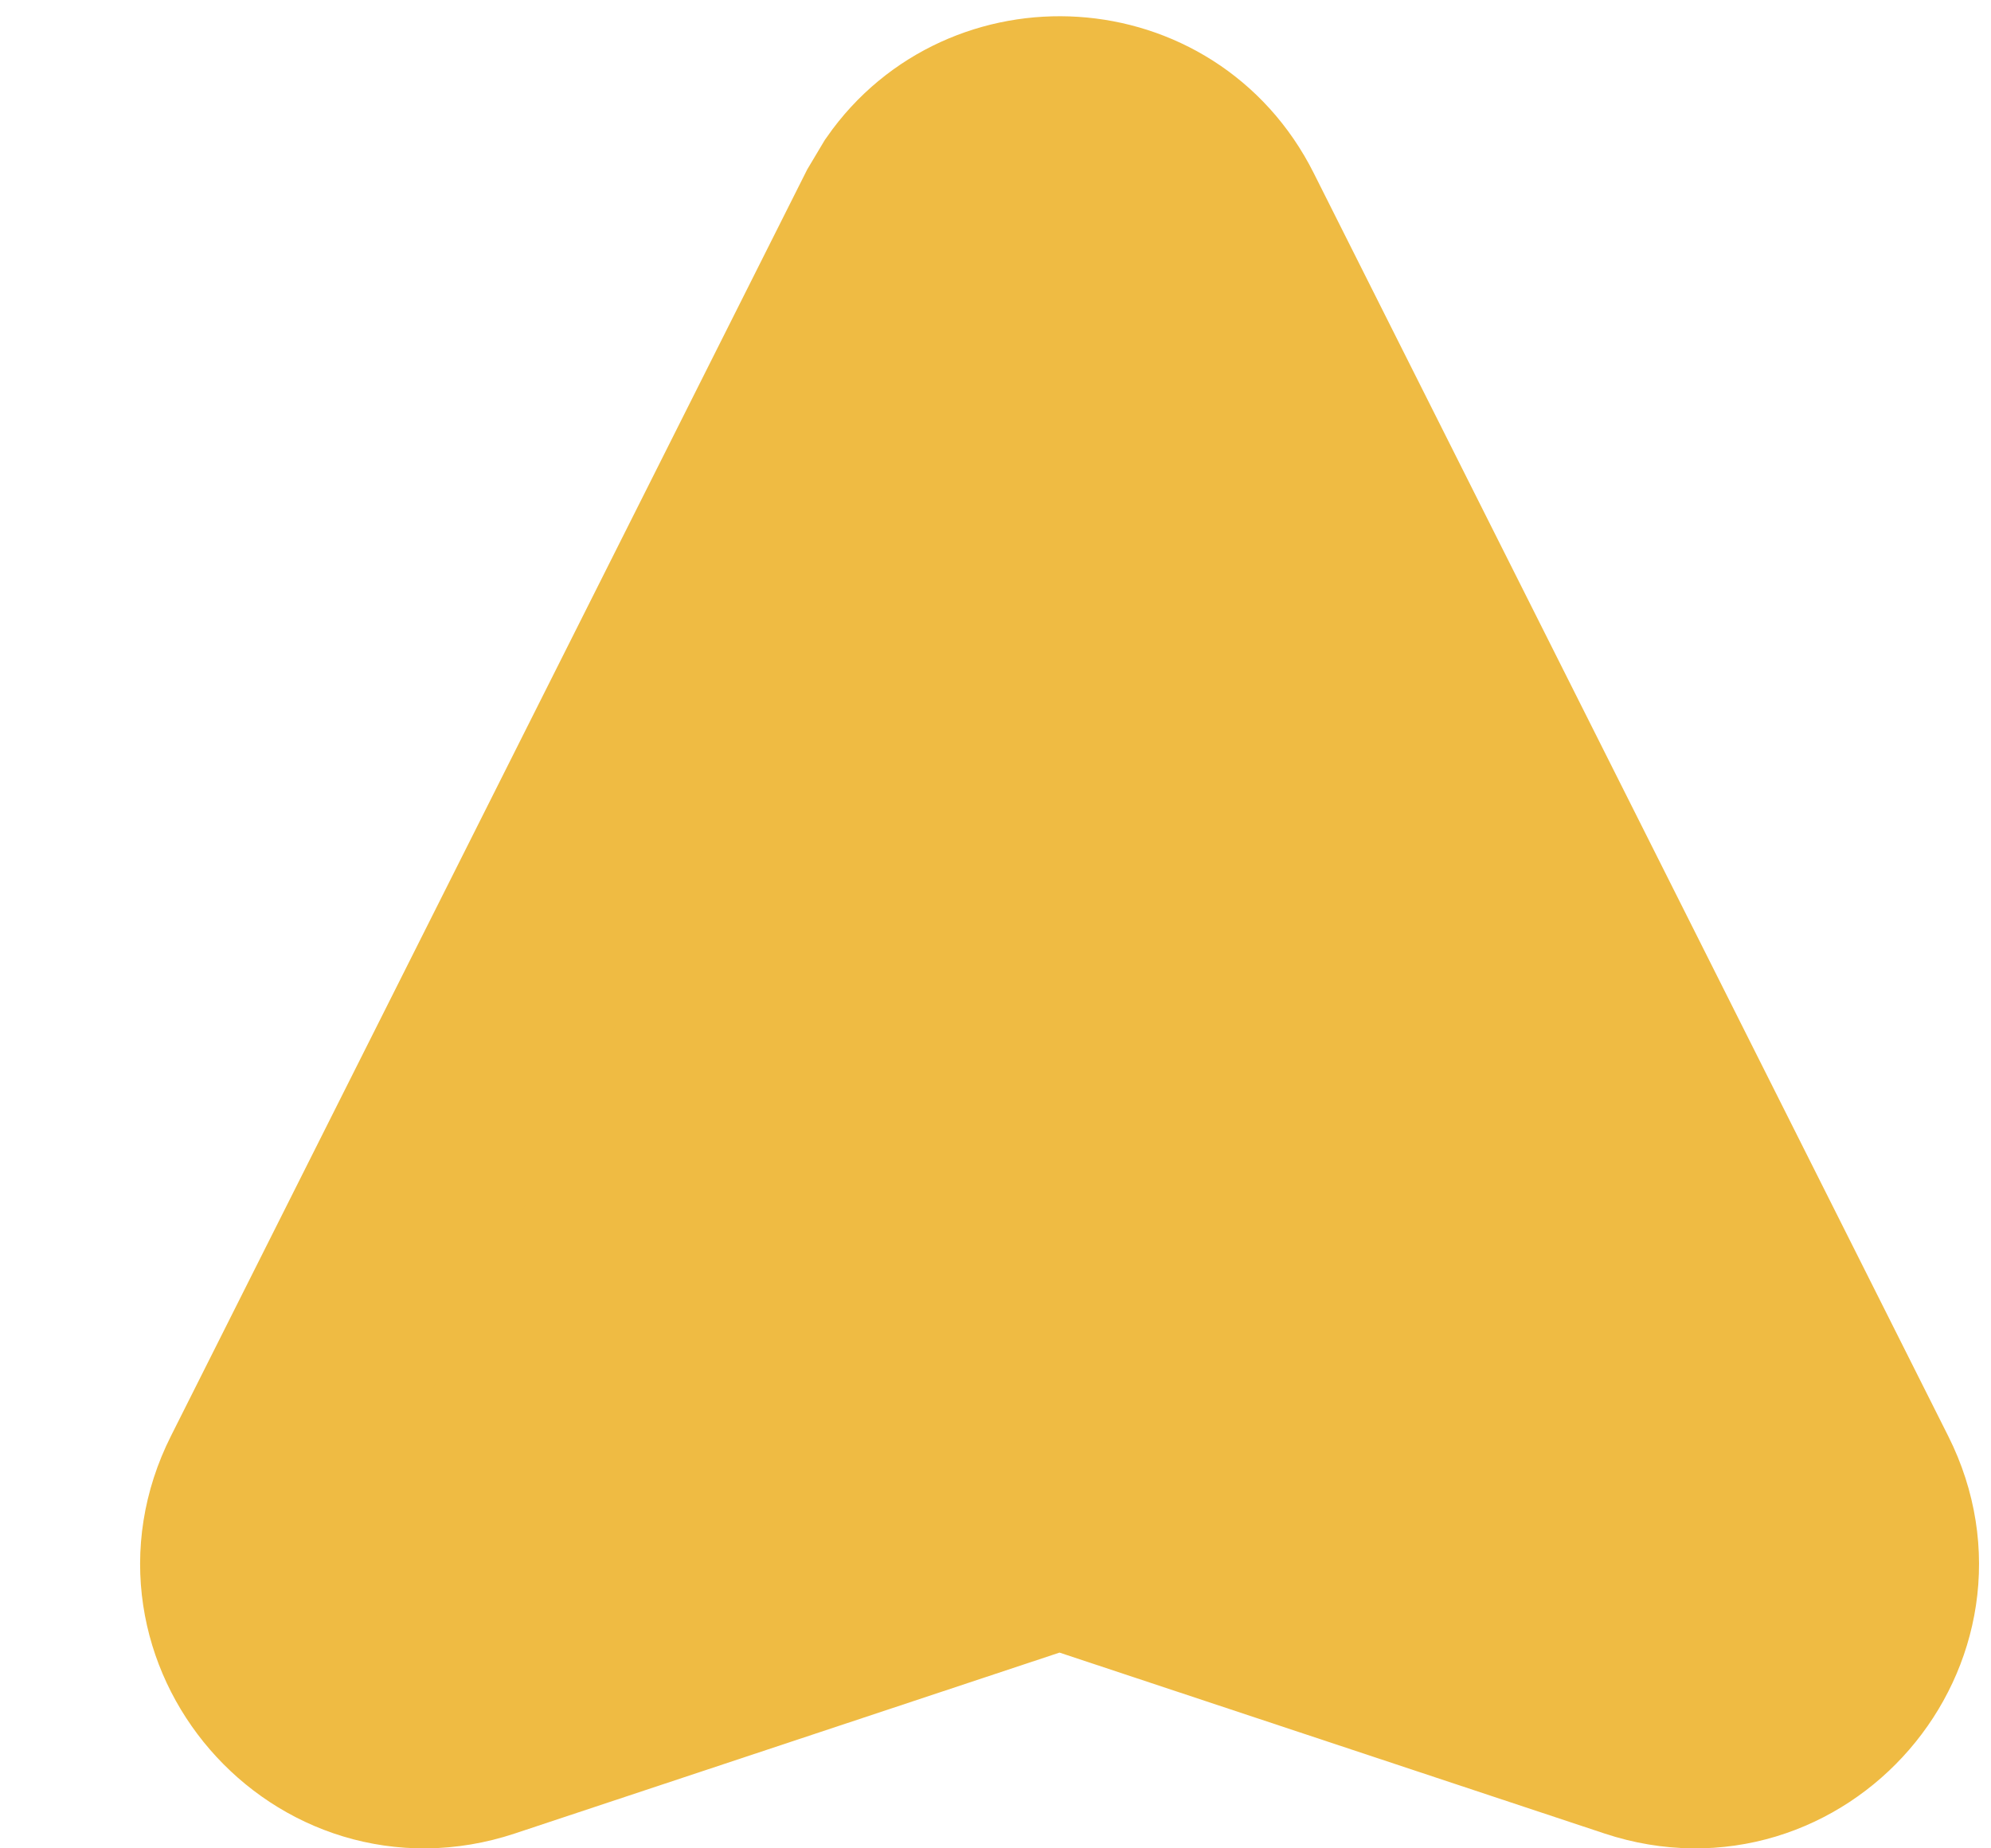 <?xml version="1.0" encoding="utf-8"?>
<svg xmlns="http://www.w3.org/2000/svg" fill="none" height="100%" overflow="visible" preserveAspectRatio="none" style="display: block;" viewBox="0 0 14 13" width="100%">
<path d="M6.43 1.392C6.956 0.638 8.135 0.692 8.567 1.553L13.029 10.437C13.529 11.432 12.576 12.534 11.519 12.184L7.45 10.833L3.383 12.184C2.326 12.534 1.372 11.432 1.872 10.437L6.334 1.553L6.43 1.392Z" fill="#EFBB43" id="Polygon 115" stroke="#EFBB43" stroke-width="1.5"/>
</svg>